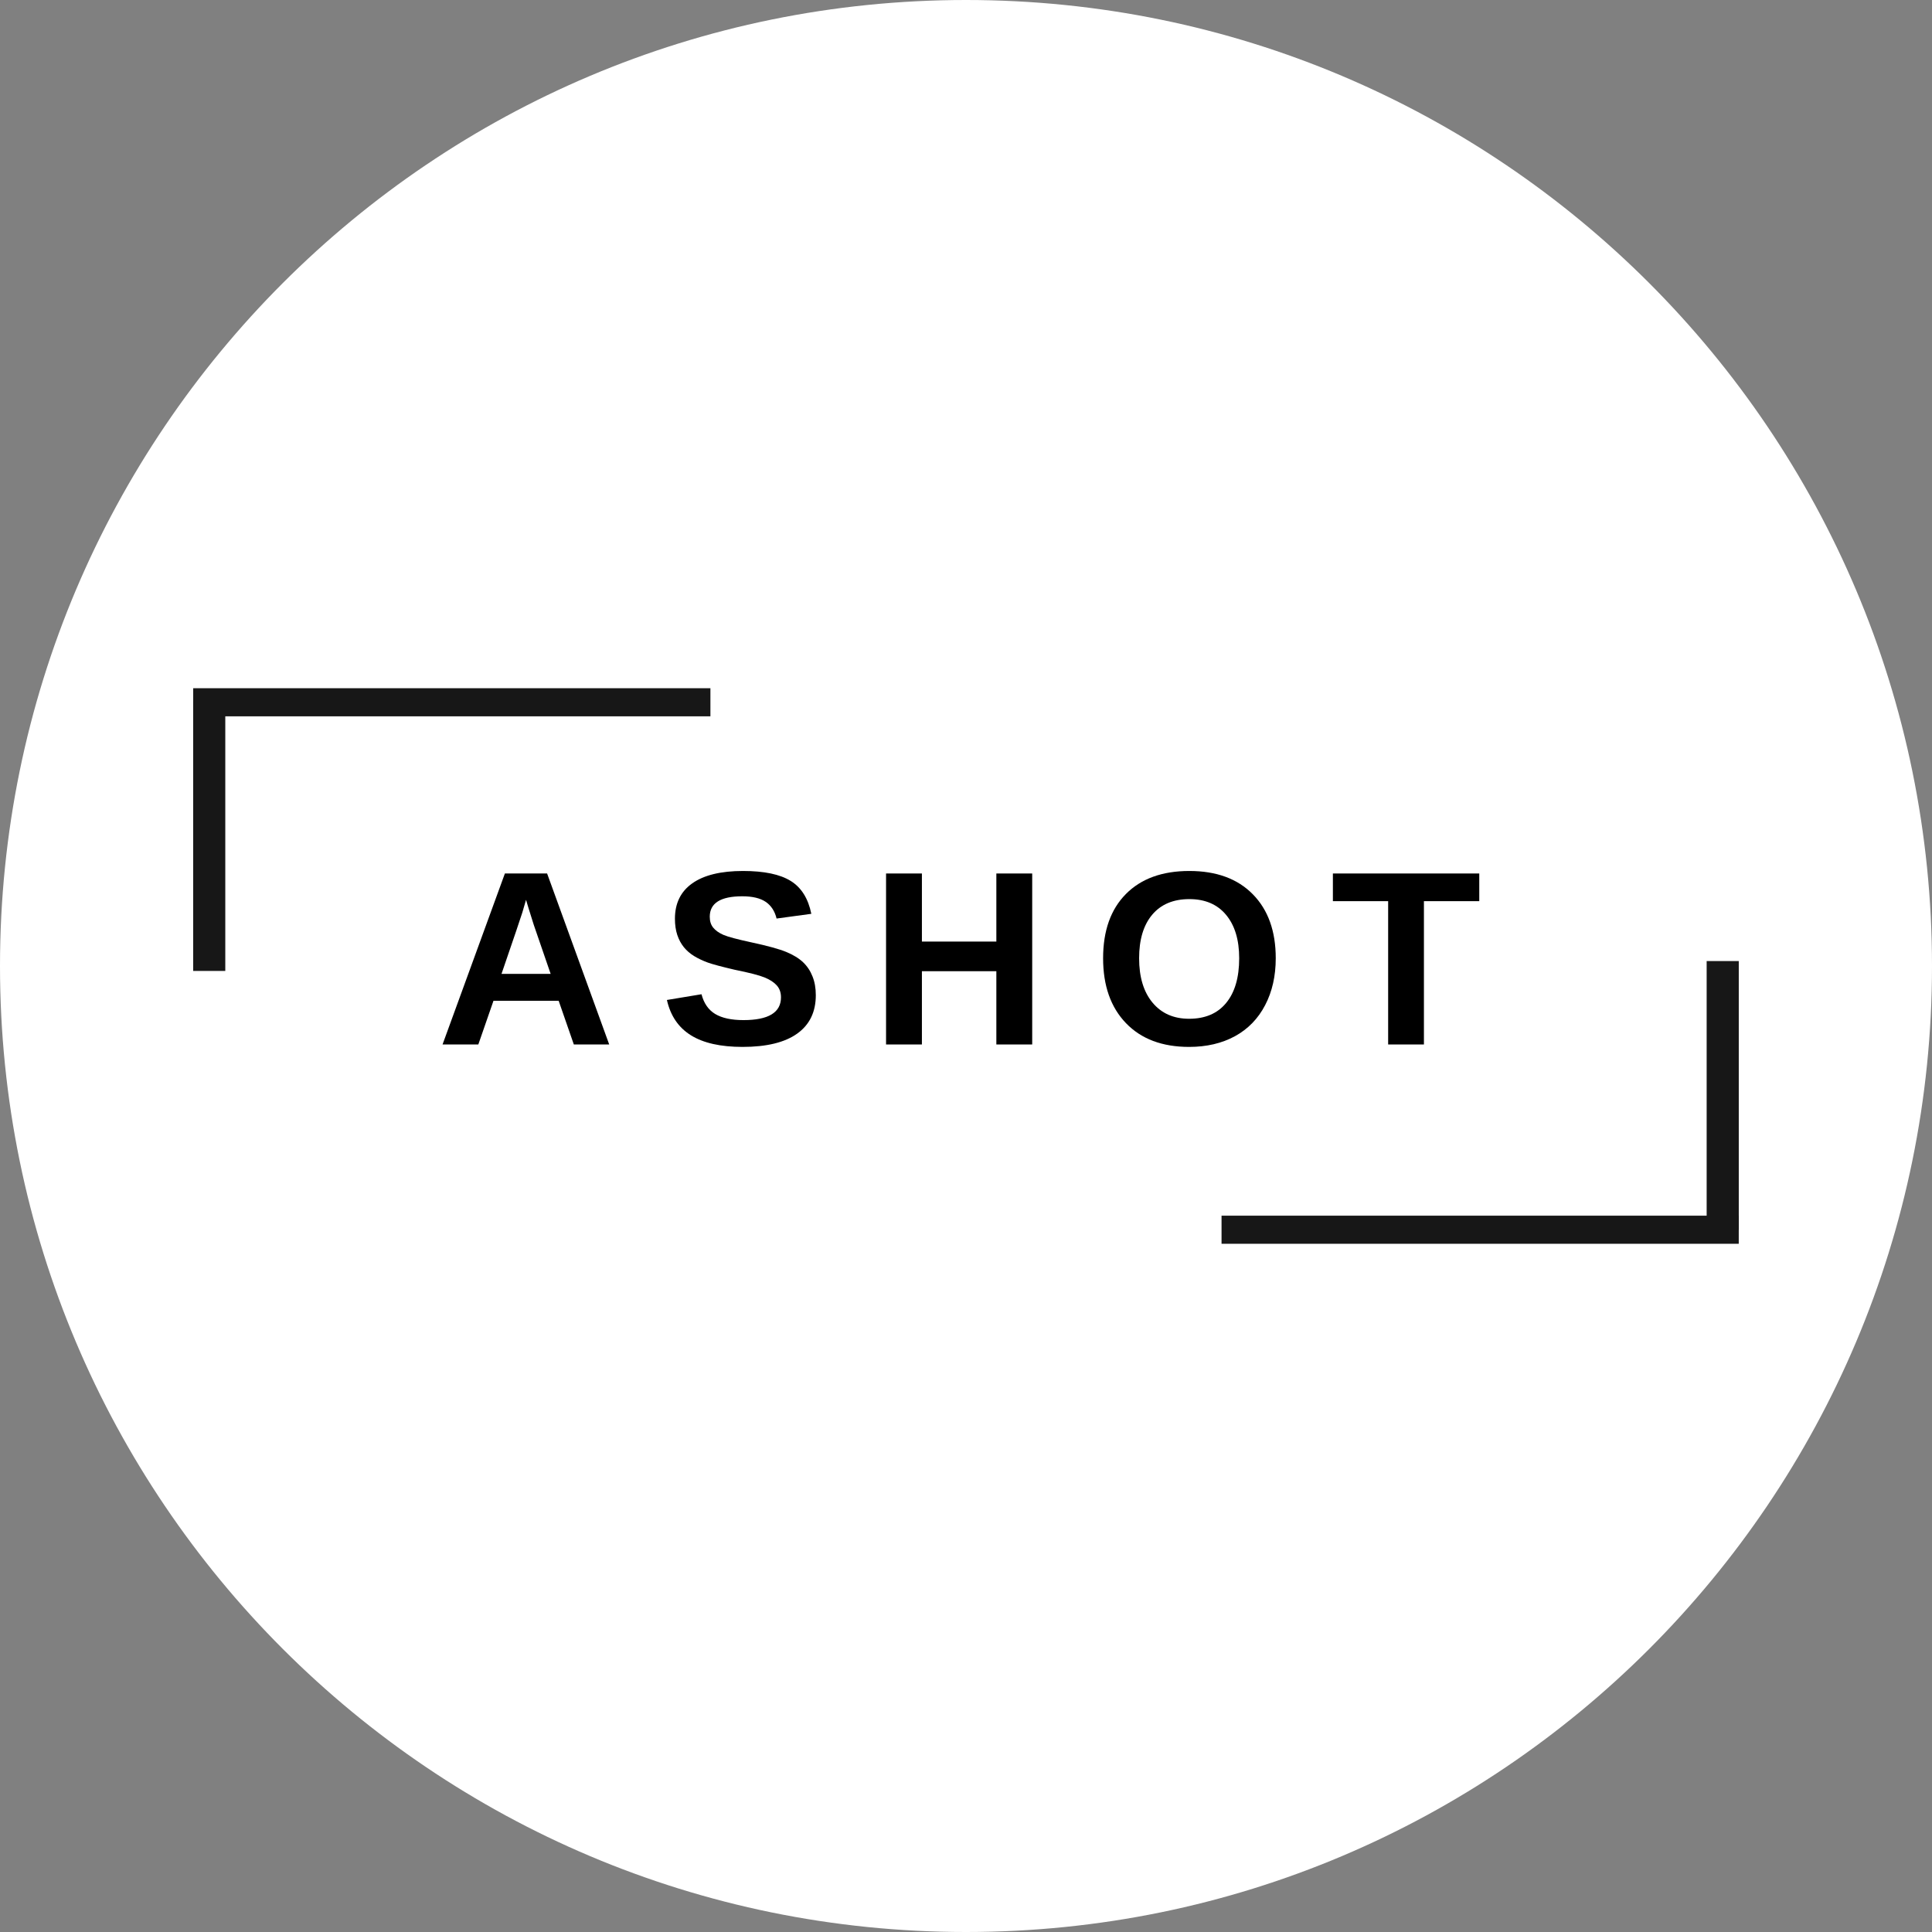 <svg xmlns="http://www.w3.org/2000/svg" xmlns:xlink="http://www.w3.org/1999/xlink" width="512" viewBox="0 0 384 384" height="512" preserveAspectRatio="xMidYMid meet"><rect x="0" y="0" width="384" height="384" fill="#808080" stroke="none"/><defs><g></g><clipPath id="cc20ee2504"><path d="M 192 0 C 85.961 0 0 85.961 0 192 C 0 298.039 85.961 384 192 384 C 298.039 384 384 298.039 384 192 C 384 85.961 298.039 0 192 0 Z M 192 0 " clip-rule="nonzero"></path></clipPath></defs><g clip-path="url(#cc20ee2504)"><rect x="-38.4" width="460.8" fill="#ffffff" y="-38.4" height="460.8" fill-opacity="1"></rect></g><g fill="#000000" fill-opacity="1"><g transform="translate(86.726, 207.597)"><g><path d="M 27.328 0 L 24.312 -8.688 L 11.359 -8.688 L 8.344 0 L 1.234 0 L 13.625 -33.984 L 22.016 -33.984 L 34.359 0 Z M 17.828 -28.75 L 17.672 -28.219 C 17.516 -27.633 17.32 -26.973 17.094 -26.234 C 16.875 -25.492 15.492 -21.426 12.953 -14.031 L 22.719 -14.031 L 19.359 -23.797 L 18.328 -27.078 Z M 17.828 -28.75 "></path></g></g></g><g fill="#000000" fill-opacity="1"><g transform="translate(131.132, 207.597)"><g><path d="M 31.016 -9.797 C 31.016 -6.461 29.781 -3.914 27.312 -2.156 C 24.844 -0.395 21.223 0.484 16.453 0.484 C 12.086 0.484 8.664 -0.285 6.188 -1.828 C 3.719 -3.367 2.129 -5.707 1.422 -8.844 L 8.297 -9.984 C 8.766 -8.18 9.672 -6.875 11.016 -6.062 C 12.367 -5.25 14.242 -4.844 16.641 -4.844 C 21.609 -4.844 24.094 -6.352 24.094 -9.375 C 24.094 -10.344 23.805 -11.141 23.234 -11.766 C 22.66 -12.391 21.852 -12.91 20.812 -13.328 C 19.781 -13.754 17.797 -14.266 14.859 -14.859 C 12.316 -15.453 10.547 -15.926 9.547 -16.281 C 8.555 -16.645 7.656 -17.07 6.844 -17.562 C 6.039 -18.051 5.359 -18.641 4.797 -19.328 C 4.234 -20.023 3.797 -20.836 3.484 -21.766 C 3.172 -22.703 3.016 -23.773 3.016 -24.984 C 3.016 -28.055 4.164 -30.406 6.469 -32.031 C 8.781 -33.664 12.141 -34.484 16.547 -34.484 C 20.754 -34.484 23.914 -33.82 26.031 -32.5 C 28.145 -31.188 29.508 -29.008 30.125 -25.969 L 23.219 -25.031 C 22.863 -26.5 22.145 -27.602 21.062 -28.344 C 19.977 -29.082 18.426 -29.453 16.406 -29.453 C 12.094 -29.453 9.938 -28.098 9.938 -25.391 C 9.938 -24.504 10.164 -23.781 10.625 -23.219 C 11.082 -22.656 11.758 -22.176 12.656 -21.781 C 13.562 -21.395 15.391 -20.906 18.141 -20.312 C 21.398 -19.613 23.734 -18.973 25.141 -18.391 C 26.547 -17.805 27.66 -17.125 28.484 -16.344 C 29.305 -15.562 29.93 -14.625 30.359 -13.531 C 30.797 -12.445 31.016 -11.203 31.016 -9.797 Z M 31.016 -9.797 "></path></g></g></g><g fill="#000000" fill-opacity="1"><g transform="translate(172.814, 207.597)"><g><path d="M 25.219 0 L 25.219 -14.562 L 10.422 -14.562 L 10.422 0 L 3.297 0 L 3.297 -33.984 L 10.422 -33.984 L 10.422 -20.453 L 25.219 -20.453 L 25.219 -33.984 L 32.344 -33.984 L 32.344 0 Z M 25.219 0 "></path></g></g></g><g fill="#000000" fill-opacity="1"><g transform="translate(217.22, 207.597)"><g><path d="M 36.344 -17.141 C 36.344 -13.609 35.641 -10.5 34.234 -7.812 C 32.836 -5.125 30.836 -3.066 28.234 -1.641 C 25.629 -0.223 22.594 0.484 19.125 0.484 C 13.789 0.484 9.609 -1.086 6.578 -4.234 C 3.547 -7.379 2.031 -11.68 2.031 -17.141 C 2.031 -22.598 3.539 -26.852 6.562 -29.906 C 9.582 -32.957 13.785 -34.484 19.172 -34.484 C 24.555 -34.484 28.766 -32.938 31.797 -29.844 C 34.828 -26.758 36.344 -22.523 36.344 -17.141 Z M 29.078 -17.141 C 29.078 -20.805 28.207 -23.68 26.469 -25.766 C 24.738 -27.848 22.305 -28.891 19.172 -28.891 C 15.984 -28.891 13.52 -27.852 11.781 -25.781 C 10.051 -23.719 9.188 -20.836 9.188 -17.141 C 9.188 -13.41 10.07 -10.473 11.844 -8.328 C 13.625 -6.18 16.051 -5.109 19.125 -5.109 C 22.312 -5.109 24.766 -6.156 26.484 -8.25 C 28.211 -10.344 29.078 -13.305 29.078 -17.141 Z M 29.078 -17.141 "></path></g></g></g><g fill="#000000" fill-opacity="1"><g transform="translate(264.375, 207.597)"><g><path d="M 18.641 -28.484 L 18.641 0 L 11.531 0 L 11.531 -28.484 L 0.547 -28.484 L 0.547 -33.984 L 29.641 -33.984 L 29.641 -28.484 Z M 18.641 -28.484 "></path></g></g></g><path stroke-linecap="butt" transform="matrix(0.798, 0, 0, 0.798, 38.4, 136.789)" fill="none" stroke-linejoin="miter" d="M -0.002 3.5 L 128.824 3.5 " stroke="#171717" stroke-width="7" stroke-opacity="1" stroke-miterlimit="4"></path><path stroke-linecap="butt" transform="matrix(0, -0.798, 0.798, 0, 38.396, 192.986)" fill="none" stroke-linejoin="miter" d="M 0.002 3.998 L 66.932 3.998 " stroke="#171717" stroke-width="8" stroke-opacity="1" stroke-miterlimit="4"></path><path stroke-linecap="butt" transform="matrix(-0.798, 0, 0, -0.798, 345.591, 247.211)" fill="none" stroke-linejoin="miter" d="M 0.001 3.5 L 128.822 3.5 " stroke="#171717" stroke-width="7" stroke-opacity="1" stroke-miterlimit="4"></path><path stroke-linecap="butt" transform="matrix(0, 0.798, -0.798, 0, 345.596, 191.014)" fill="none" stroke-linejoin="miter" d="M 0.002 4.002 L 66.932 4.002 " stroke="#171717" stroke-width="8" stroke-opacity="1" stroke-miterlimit="4"></path></svg>